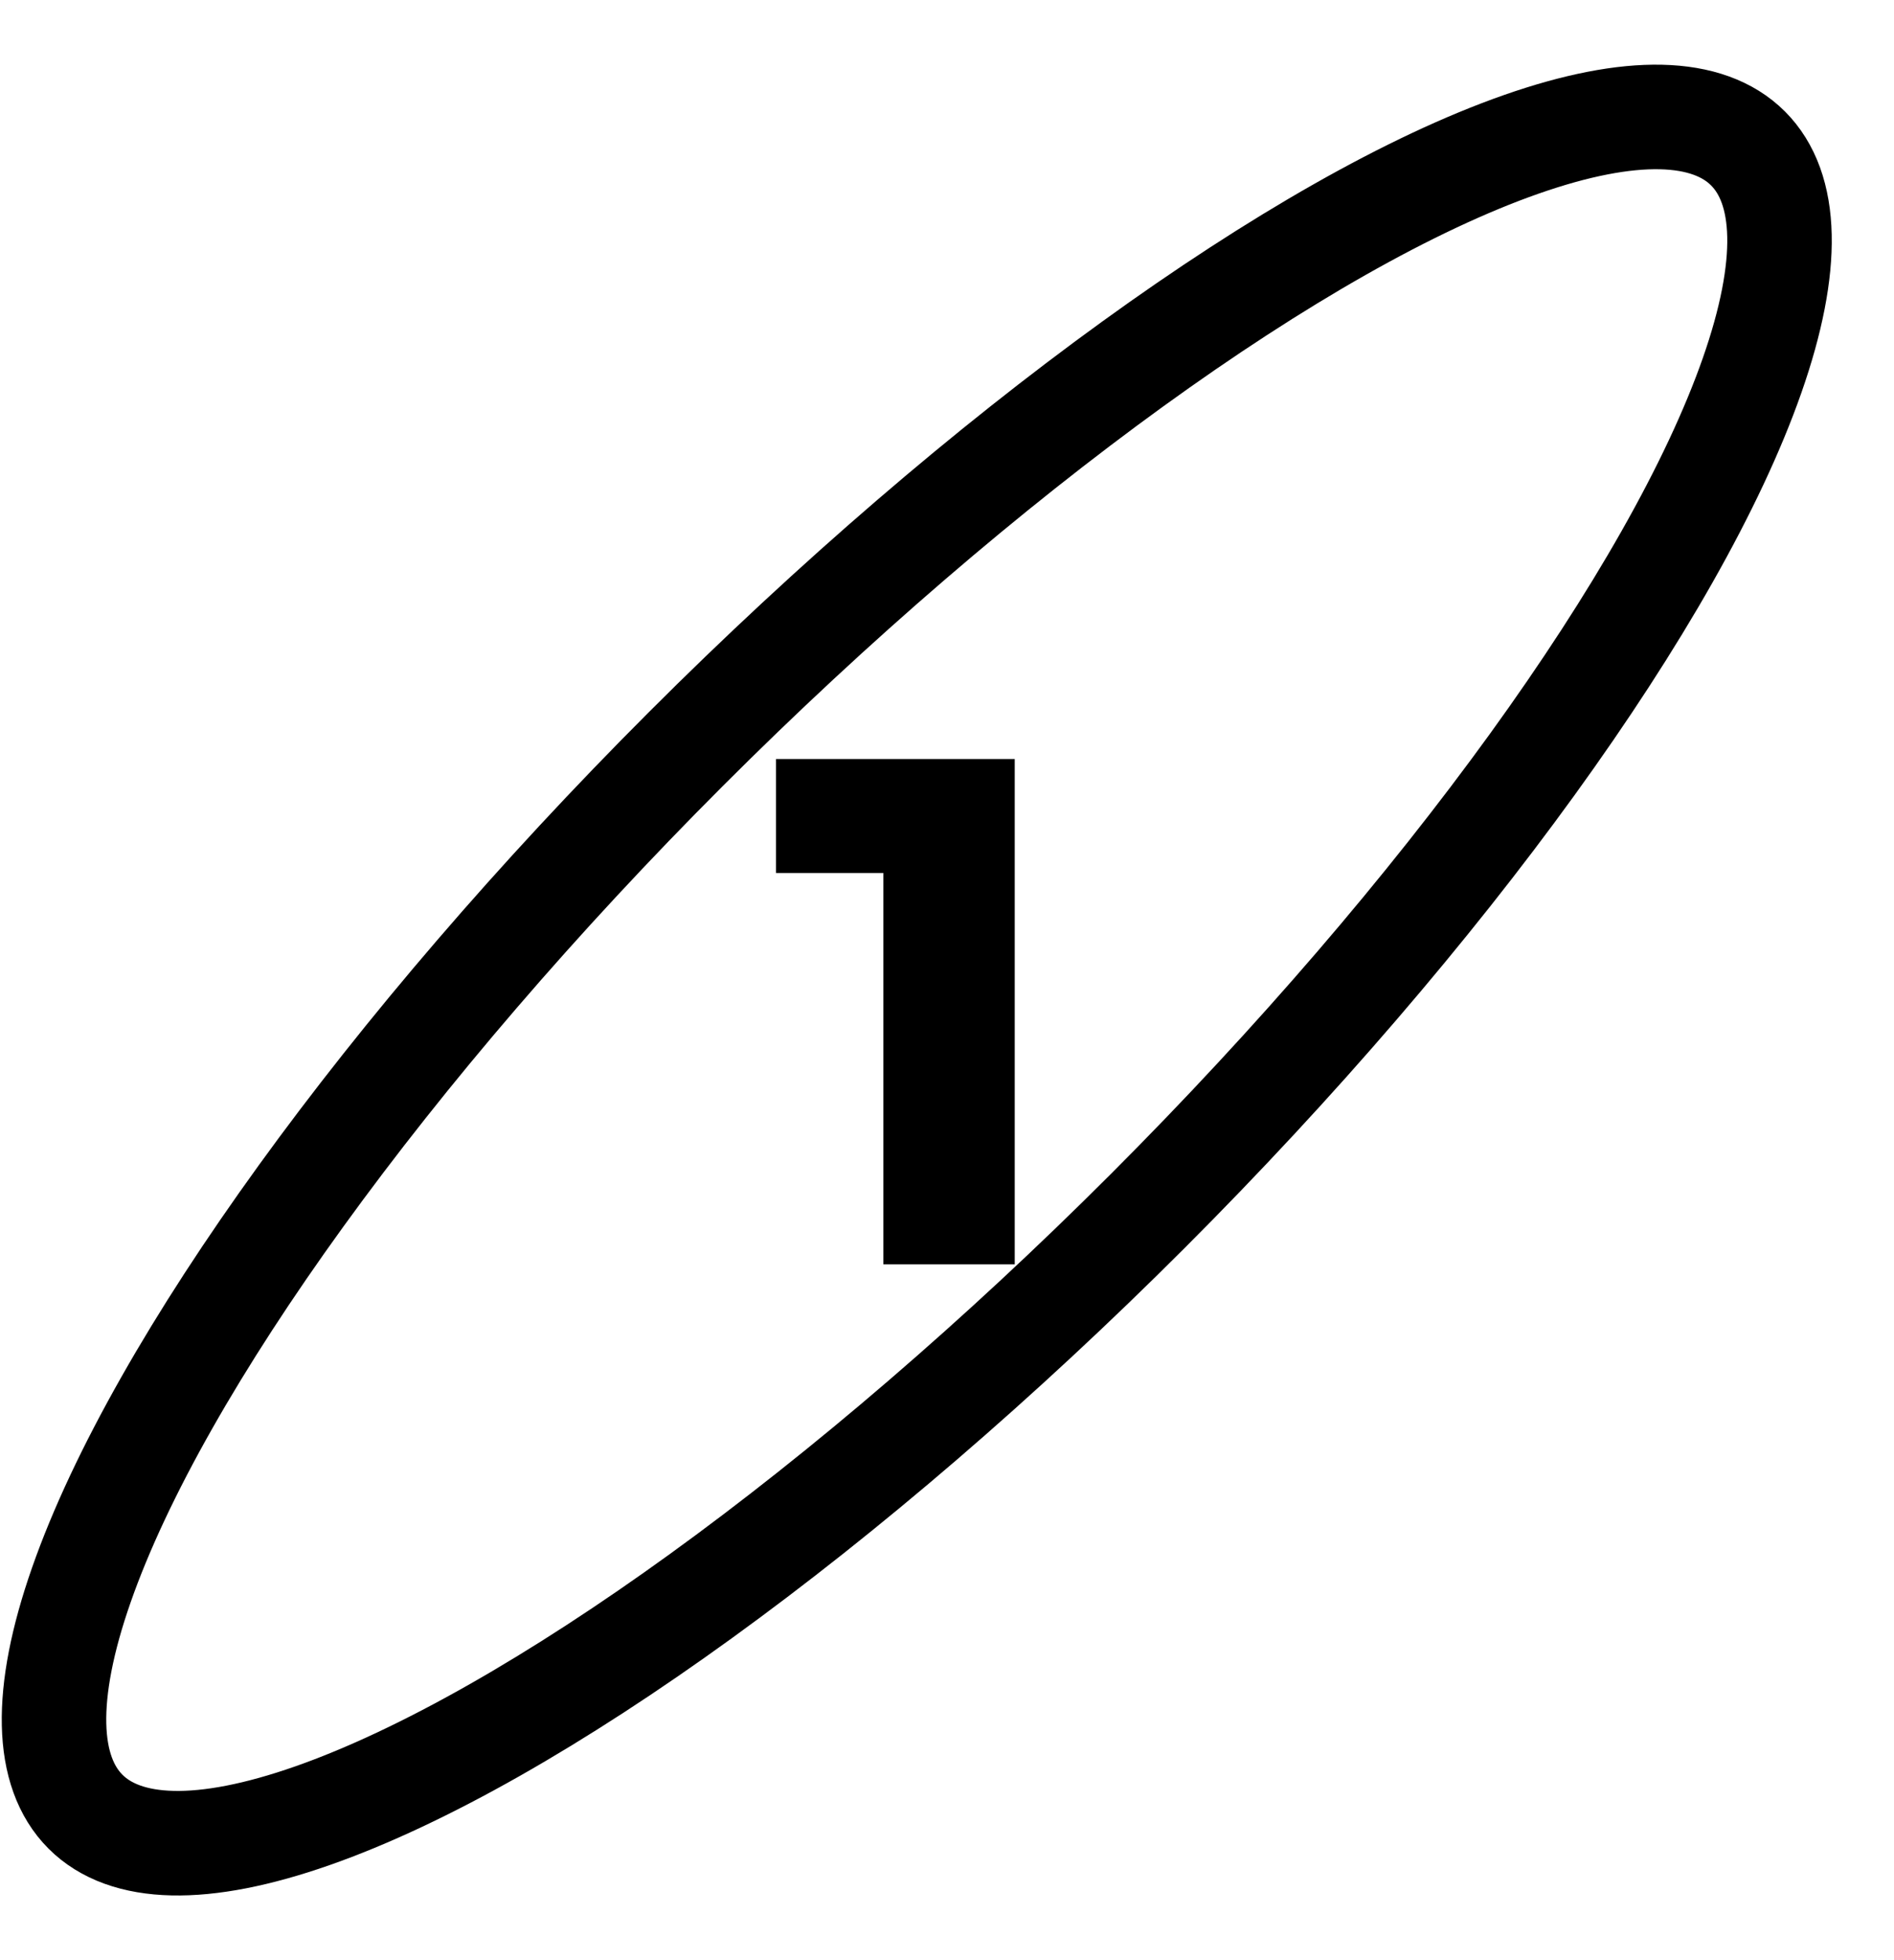 <?xml version="1.0" encoding="utf-8"?>
<svg xmlns="http://www.w3.org/2000/svg" fill="none" height="100%" overflow="visible" preserveAspectRatio="none" style="display: block;" viewBox="0 0 29 30" width="100%">
<g id="ONE Logos">
<ellipse cx="14.037" cy="15" id="circle" rx="5" ry="18" stroke="black" stroke-width="1.6" transform="rotate(45 14.037 15)"/>
<path d="M11.882 13.361V11.617H15.537V19.351H13.525V13.361H11.882Z" fill="black" id="circle_2"/>
</g>
</svg>